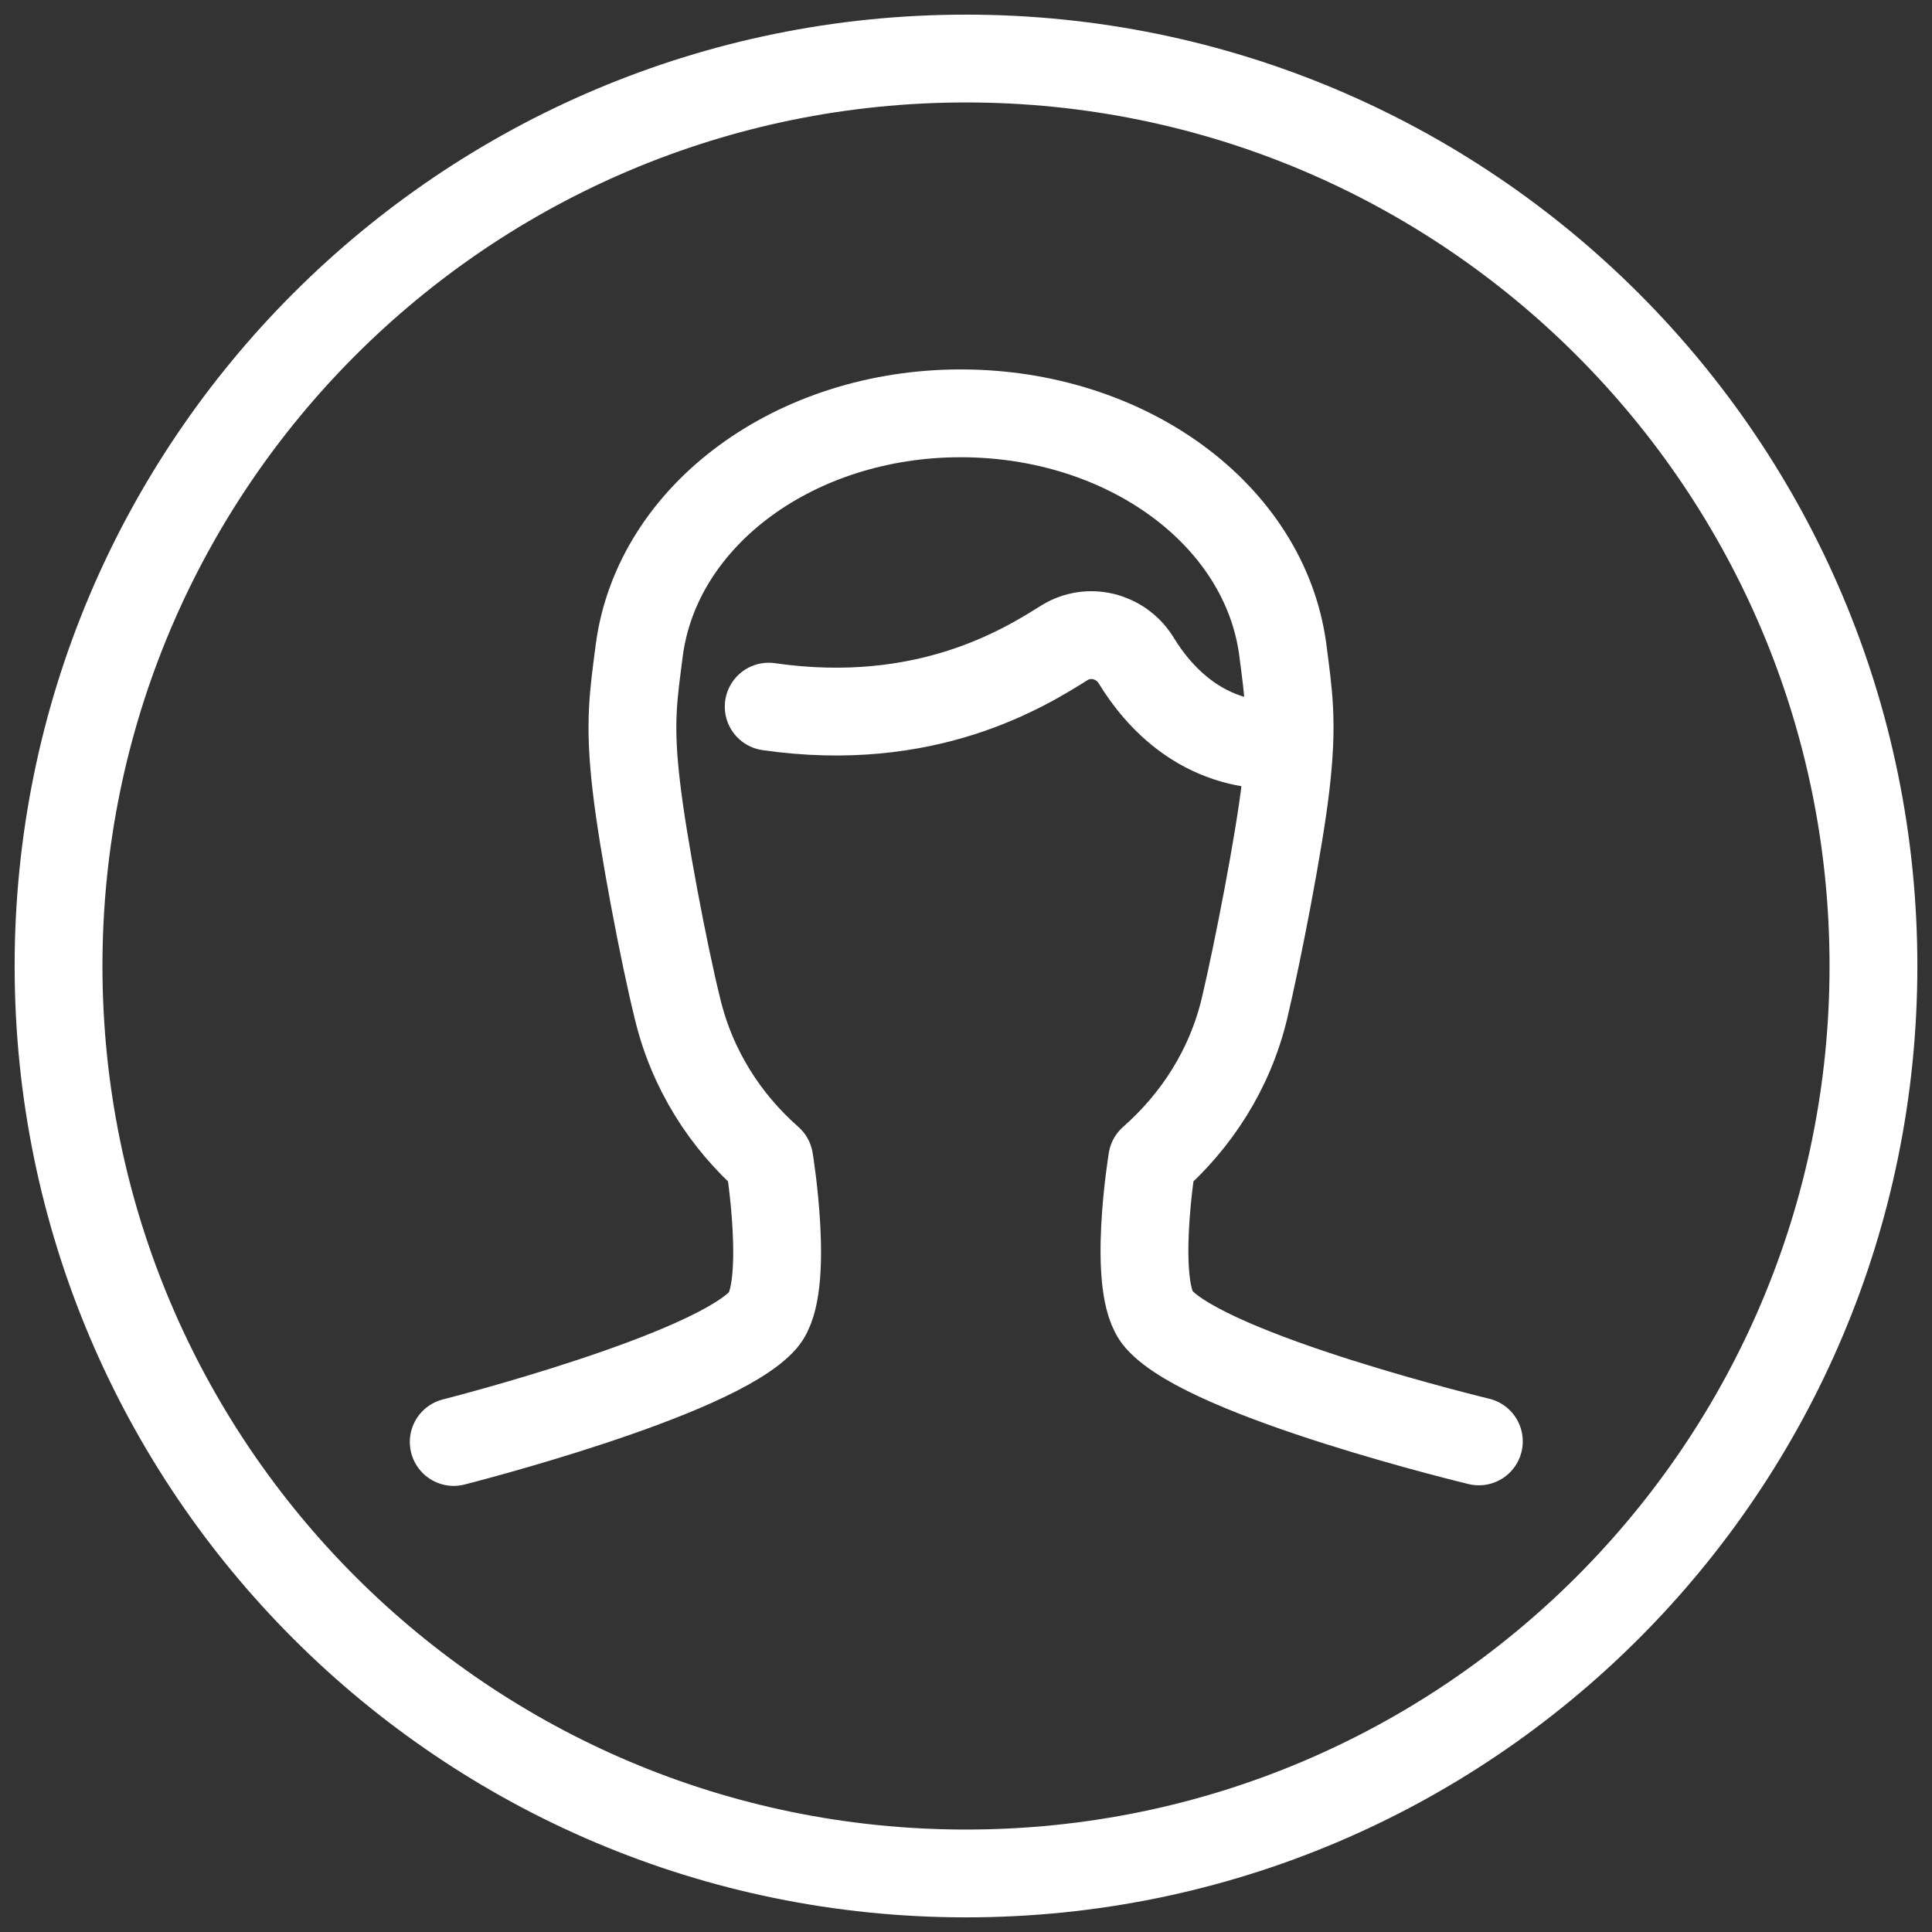<svg width="33" height="33" viewBox="0 0 33 33" fill="none" xmlns="http://www.w3.org/2000/svg">
<rect x="0" y="0" width="33" height="33" fill="#333333" stroke="none"/>
<path d="M25.26 24.62C25.26 24.62 20.65 23.51 19.79 22.53C19.32 22 19.68 19.81 19.68 19.81C20.43 19.15 21.01 18.27 21.26 17.21C21.48 16.28 21.85 14.38 21.96 13.43C22.09 12.33 22.01 11.87 21.91 11.09C21.6 8.79 19.24 7.06 16.41 7.06C13.59 7.06 11.23 8.79 10.92 11.1C10.82 11.88 10.74 12.34 10.87 13.44C10.98 14.4 11.34 16.29 11.57 17.22C11.82 18.27 12.39 19.15 13.14 19.81C13.14 19.81 13.5 22 13.04 22.54C12.21 23.5 7.75 24.63 7.75 24.63M13.13 12.07C15.83 12.46 17.51 11.4 18.18 10.98C18.6 10.72 19.14 10.86 19.4 11.27C19.8 11.93 20.55 12.73 21.8 12.73M32 16.5C32 25.06 25.06 32 16.5 32C7.94 32 1 25.06 1 16.5C1 7.94 7.94 1 16.5 1C25.06 1 32 7.94 32 16.5Z" stroke="white" stroke-width="1.5" stroke-miterlimit="10" stroke-linecap="round" stroke-linejoin="round"/>
</svg>
